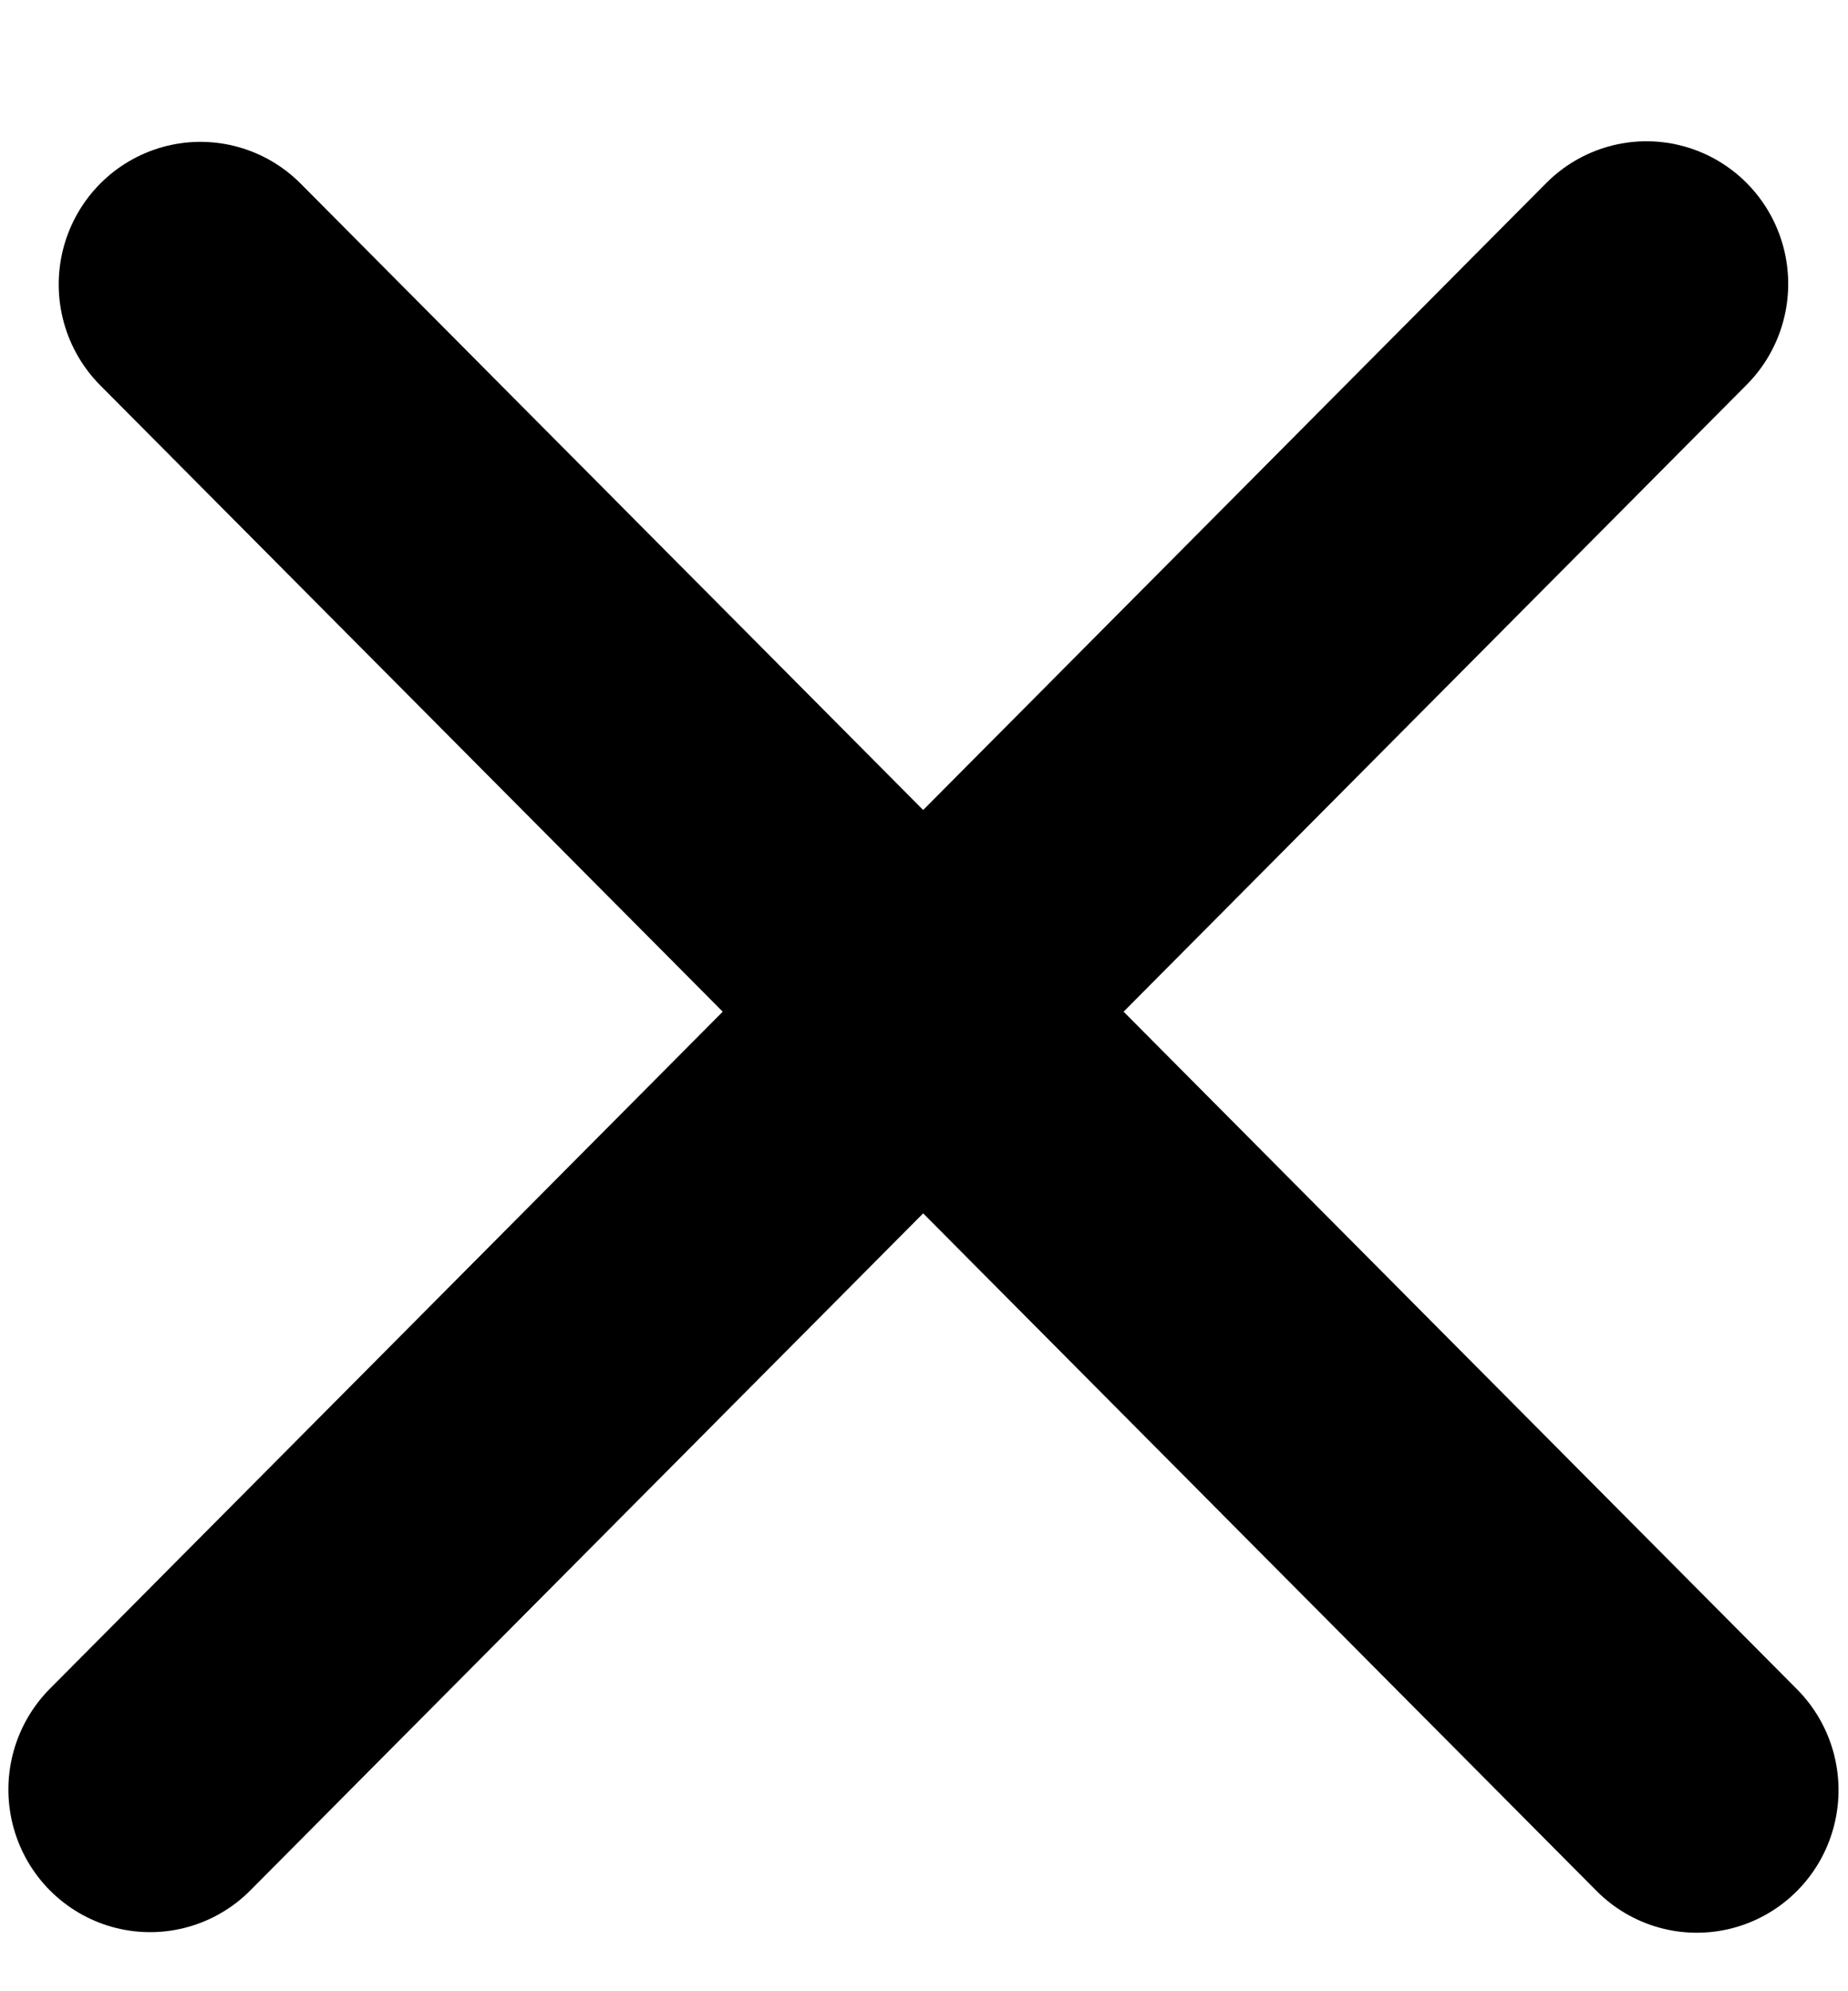 <svg width="13" height="14" viewBox="0 0 13 14" fill="none" xmlns="http://www.w3.org/2000/svg">
<g id="Close">
<line id="Line 1" x1="1" y1="-1" x2="15.931" y2="-1" transform="matrix(0.705 0.709 -0.705 0.709 0 2)" stroke="black" stroke-width="2" stroke-linecap="round"/>
<line id="Line 2" x1="1" y1="-1" x2="15.931" y2="-1" transform="matrix(0.705 -0.709 0.705 0.709 1.056 14)" stroke="black" stroke-width="2" stroke-linecap="round"/>
</g>
</svg>
